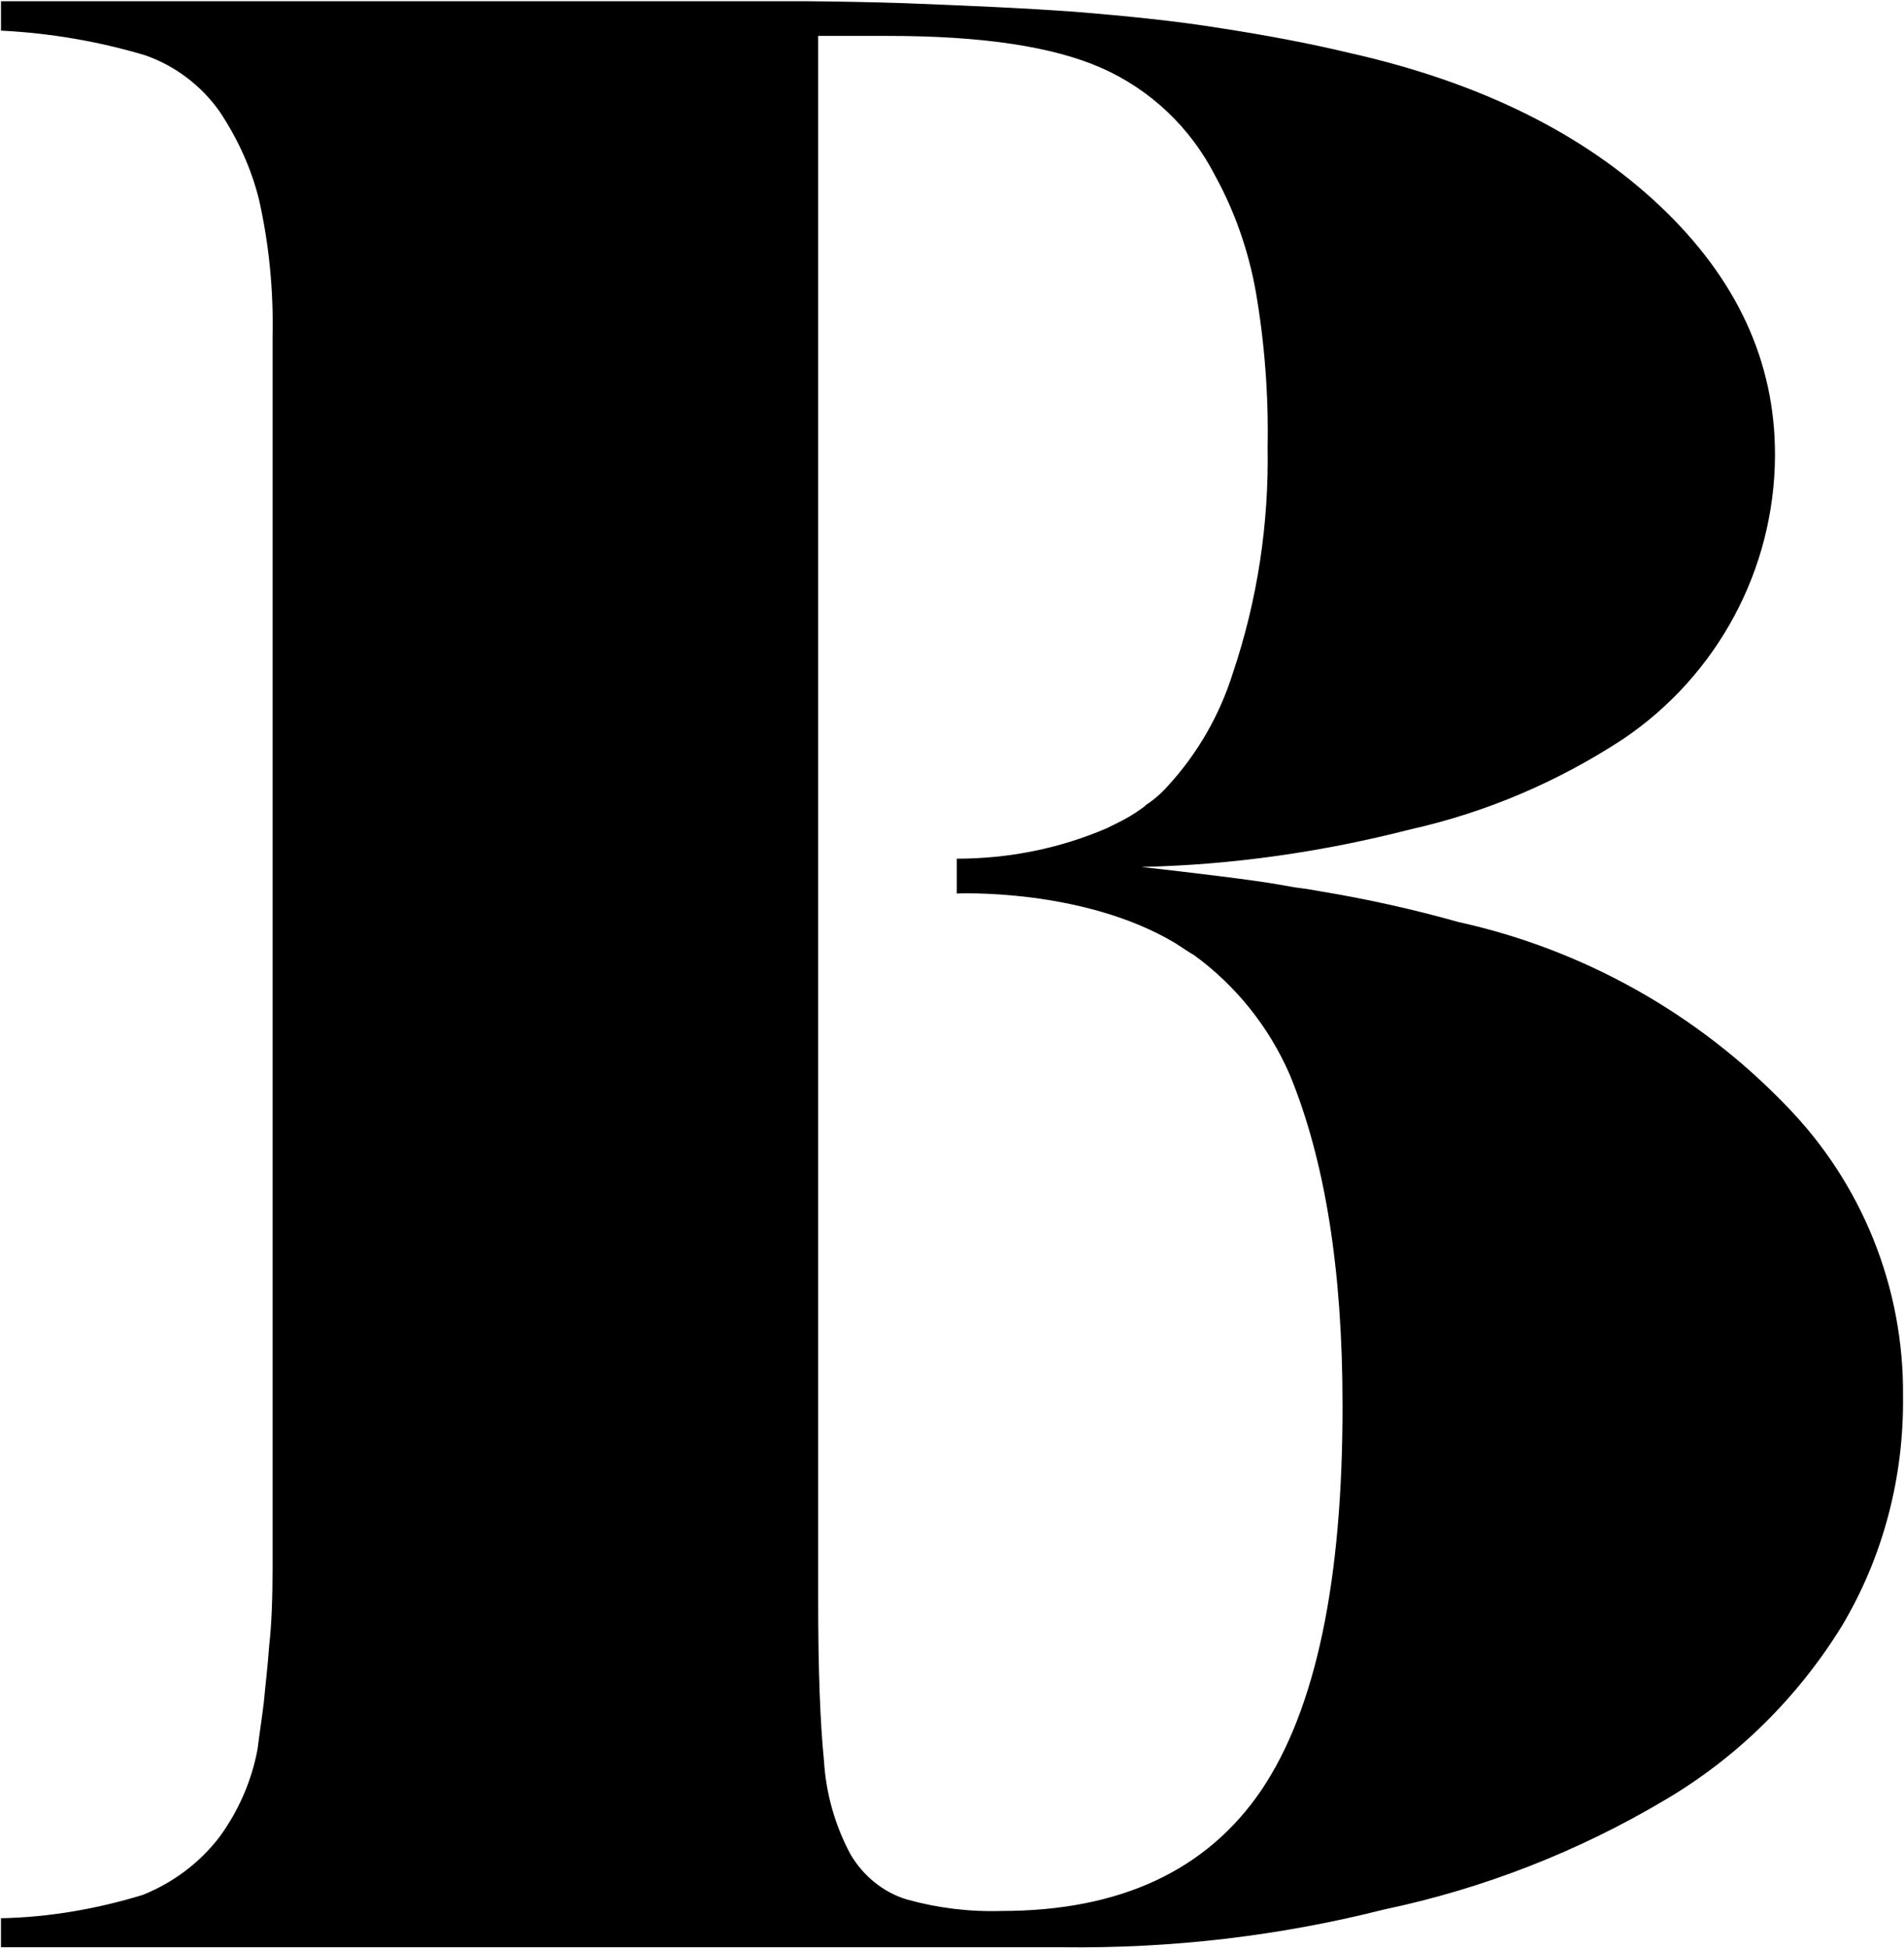 <svg version="1.2" xmlns="http://www.w3.org/2000/svg" viewBox="0 0 1548 1584" width="1548" height="1584"><style></style><path fill-rule="evenodd" d="m1452.2 899c61.7 63.2 95.8 148 95 236 0.8 66-16.1 130.9-49.9 187.4-35.7 57.8-84.8 106.5-143.4 141-70.7 42.1-148.1 72.3-228.6 89.2-85.3 21.6-172.9 31.8-261.3 30.7h-863.2v-23.6c39.2-0.8 77.7-7.5 115.1-18.9 24.7-9.8 46.7-26.3 62.8-47.5 15.4-21.2 26-45.6 30.7-71.1 1.6-13 3.5-24.8 5.1-38.1 1.2-13.4 3.1-28.3 4.3-45.6 2-17.3 2.8-38.9 2.8-64v-1000.9c0.8-37.3-2.8-74.7-11-111.2-6.3-25.5-17.3-49.5-31.9-71.5-14.9-21.2-36.1-37.3-60.5-45.9-38.1-11.4-77.4-18.1-117.4-20.1v-23.9h656.5q40.5 0.4 75.8 1.5c51.5 2 98.7 4 141.1 7.1 42.8 3.5 82.5 7.5 118.7 13.4 35.7 5.5 71.1 12.1 104.1 20q158.7 35.7 252.6 124.5 93.5 88.4 93.5 201.9v1.2c-0.4 92.3-46.7 178.4-123.3 230.2-52.7 34.6-111.2 59.7-172.9 73.5-71.5 18.4-145 29-218.9 30.6 41.3 4.7 91.2 10.6 112.8 14.5 21.2 4 12.6 1.6 31.4 5.1q57.8 9.5 113.6 25.2c101.7 22.4 194.5 74.6 266.4 149.3zm-360.7 242.7q0-163.8-42.9-267.9c-16.9-38.9-44-72.7-78.1-97.4l-2.8-1.6c-3.5-2.3-7.9-5.1-12.6-8.2-75.4-44.8-177.2-40.1-177.2-40.1v-28.3c42.1 0 83.3-8.2 121.8-24.7l9.5-4.7q9.8-4.8 18.4-11l2.8-2 1.2-1.2q10.2-6.7 18.4-16.1c24-26.3 41.7-57.3 52.3-91.1 20-59.3 29.4-121.4 28.3-183.9 0.8-42-2.4-84.4-9.5-125.7-5.9-33.4-16.9-65.2-33-94.6-20-39.3-52.6-70.3-92.7-88q-58.9-26-172.9-26h-57.3v1273.6c0 53.4 1.5 96.6 4.7 128.8 1.6 26.7 9 52.7 21.6 76.2 10.2 17.3 26.3 30.7 45.6 36.6 25.1 7 51 10.2 77 9.4q144.6 0 211.4-98.2 66.4-98.6 66-313.9z"/></svg>